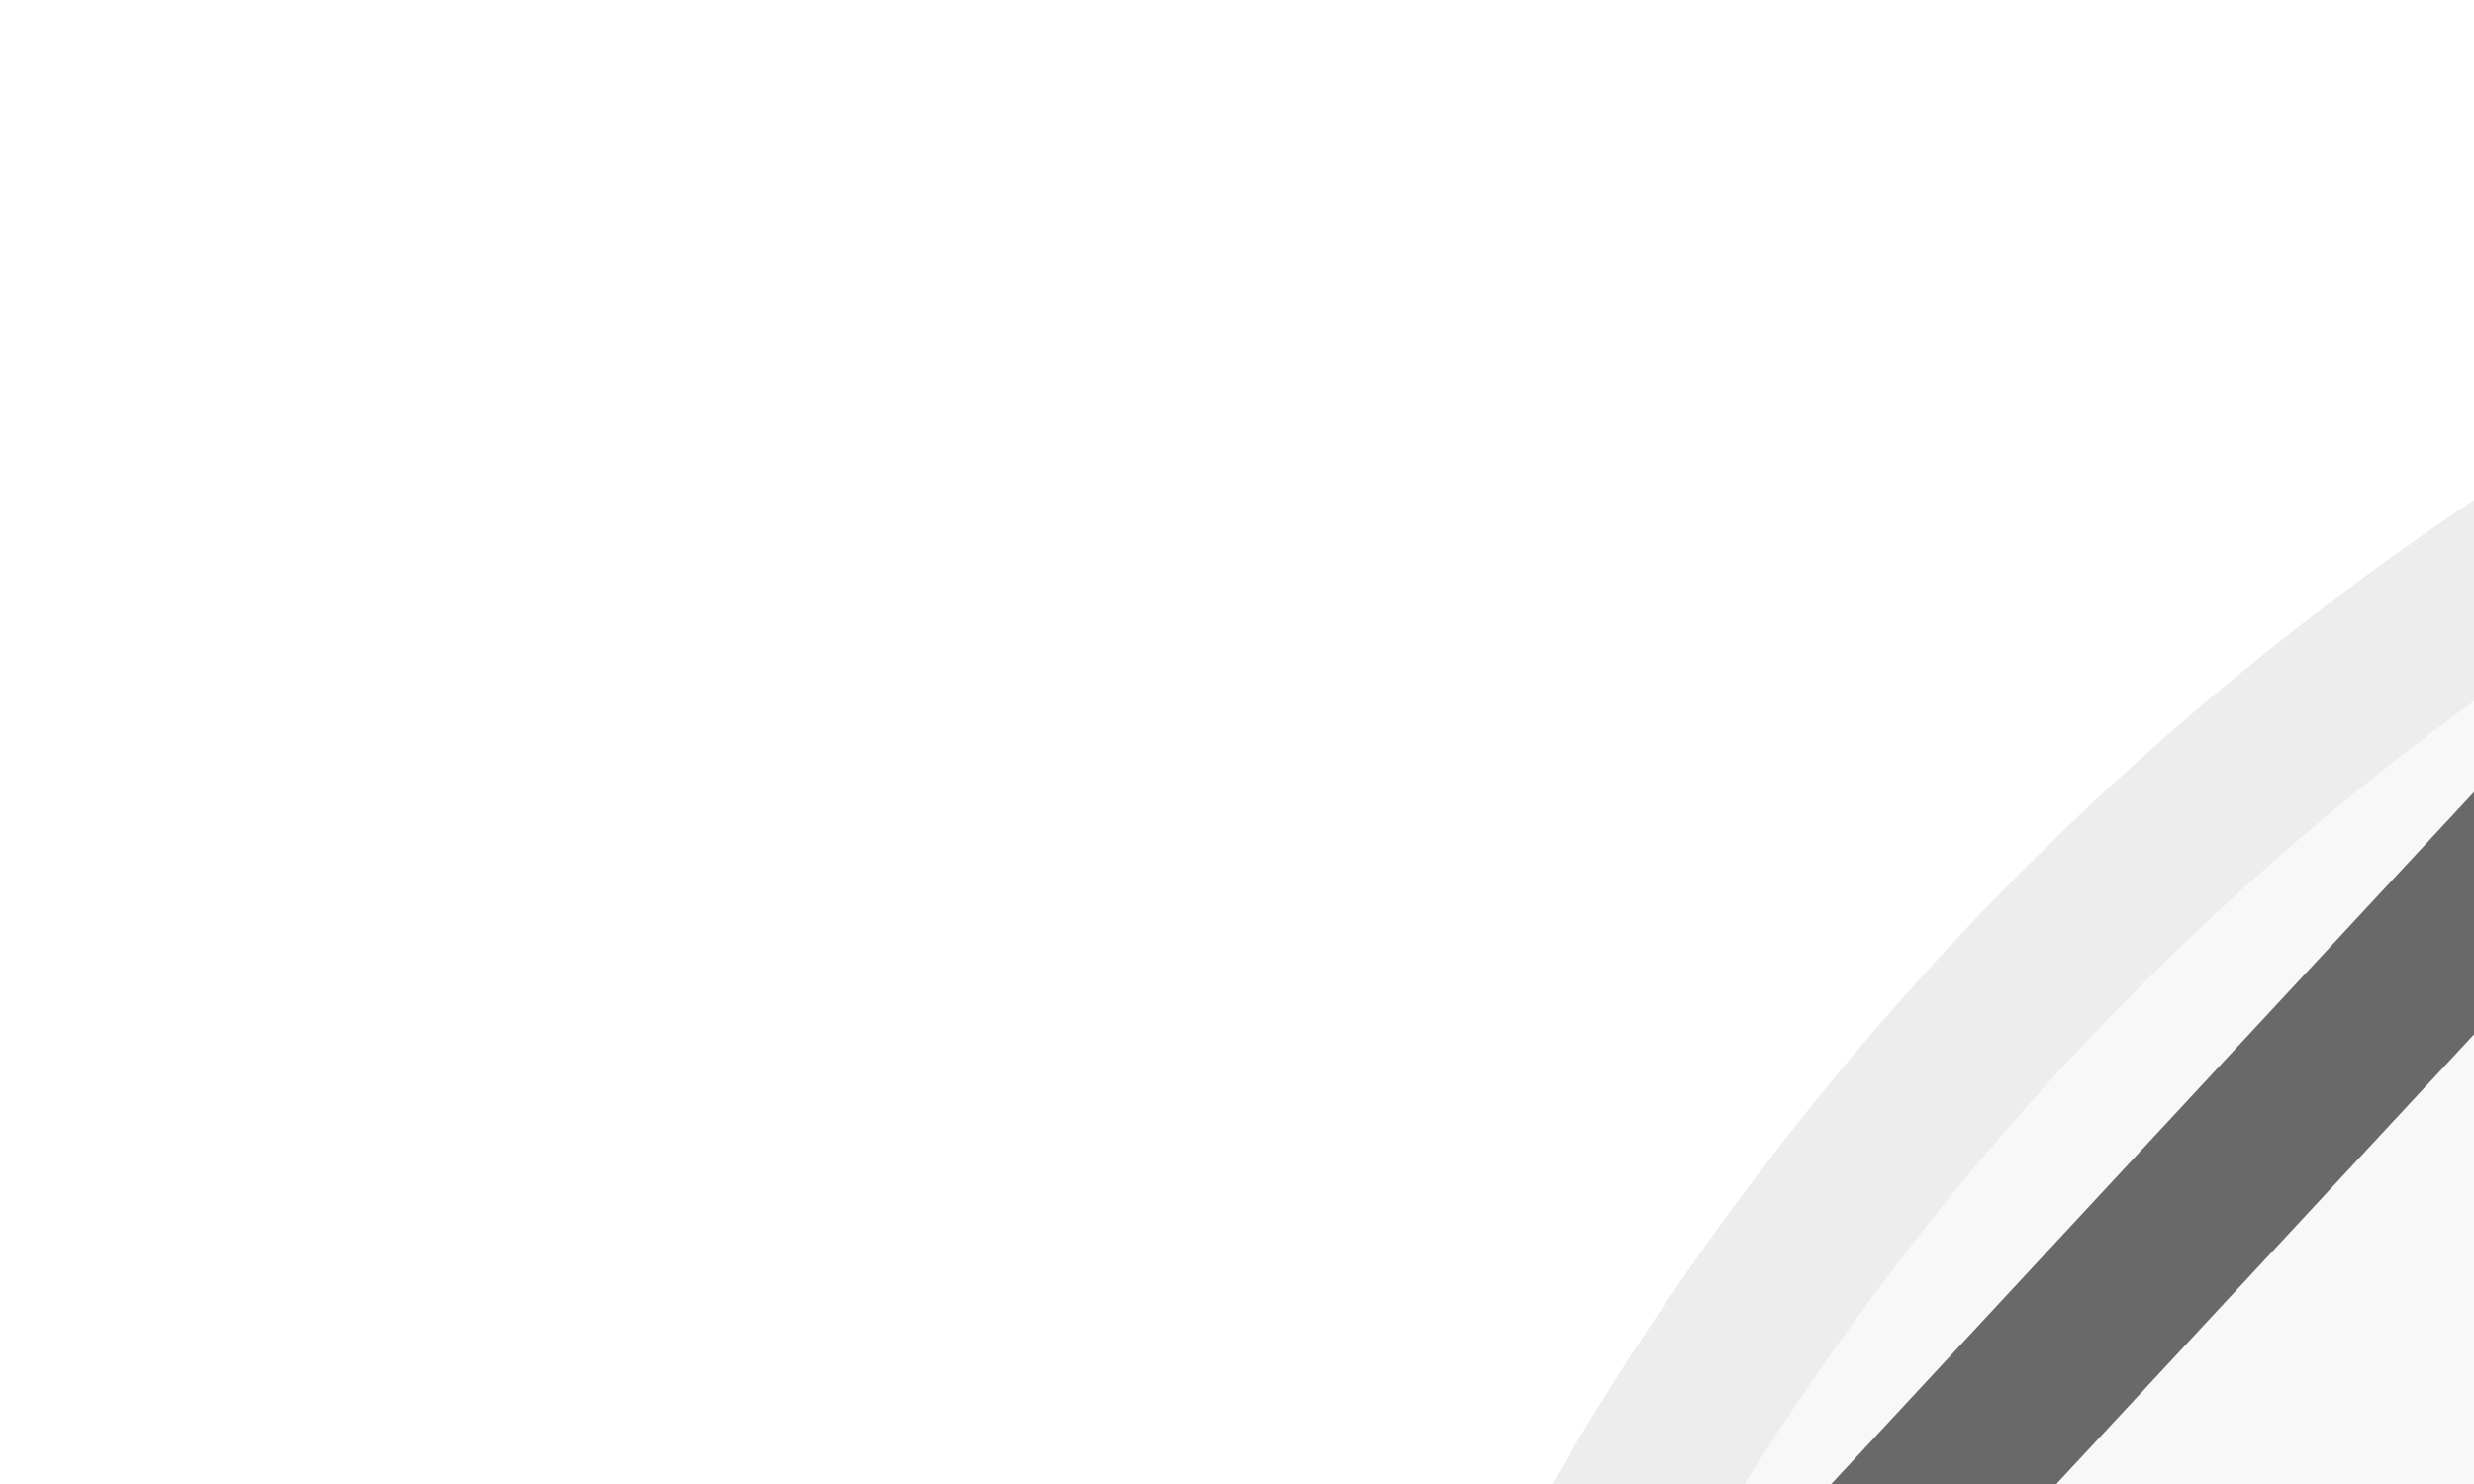 <svg width="15" height="9" viewBox="0 0 15 9" fill="none" xmlns="http://www.w3.org/2000/svg">
<rect width="15" height="9" fill="#F5F5F5"/>
<g id="Visitor page 1">
<path d="M-5780 -1057C-5780 -1058.1 -5779.1 -1059 -5778 -1059H7258C7259.1 -1059 7260 -1058.1 7260 -1057V9490C7260 9491.1 7259.1 9492 7258 9492H-5778C-5779.1 9492 -5780 9491.1 -5780 9490V-1057Z" fill="#EFEFEF"/>
<g id="Mobile Device">
<path d="M-706 -956C-706 -957.104 -705.105 -958 -704 -958H1560C1561.1 -958 1562 -957.105 1562 -956V3662C1562 3663.1 1561.1 3664 1560 3664H-704C-705.105 3664 -706 3663.1 -706 3662V-956Z" fill="#E3E3E3"/>
<g id="Visitor page - M" clip-path="url(#clip0_0_1)">
<rect width="360" height="3543" transform="translate(-304 -613)" fill="white"/>
<g id="Frame 1443" filter="url(#filter0_d_0_1)">
<g id="Ellipse 9" filter="url(#filter1_d_0_1)">
<circle cx="7" cy="5" r="18" fill="#F8F8F8"/>
<circle cx="7" cy="5" r="17.5" stroke="#EDEDED"/>
</g>
<path id="Vector 526" d="M1 8L7.5 1L14 8" stroke="#696969" stroke-linecap="round"/>
</g>
</g>
<path d="M-704 -957H1560V-959H-704V-957ZM1561 -956V3662H1563V-956H1561ZM1560 3663H-704V3665H1560V3663ZM-705 3662V-956H-707V3662H-705ZM-704 3663C-704.552 3663 -705 3662.55 -705 3662H-707C-707 3663.66 -705.657 3665 -704 3665V3663ZM1561 3662C1561 3662.55 1560.55 3663 1560 3663V3665C1561.66 3665 1563 3663.66 1563 3662H1561ZM1560 -957C1560.55 -957 1561 -956.552 1561 -956H1563C1563 -957.657 1561.66 -959 1560 -959V-957ZM-704 -959C-705.657 -959 -707 -957.657 -707 -956H-705C-705 -956.552 -704.552 -957 -704 -957V-959Z" fill="black" fill-opacity="0.1"/>
</g>
<path d="M-5778 -1058H7258V-1060H-5778V-1058ZM7259 -1057V9490H7261V-1057H7259ZM7258 9491H-5778V9493H7258V9491ZM-5779 9490V-1057H-5781V9490H-5779ZM-5778 9491C-5778.55 9491 -5779 9490.55 -5779 9490H-5781C-5781 9491.66 -5779.66 9493 -5778 9493V9491ZM7259 9490C7259 9490.55 7258.55 9491 7258 9491V9493C7259.66 9493 7261 9491.66 7261 9490H7259ZM7258 -1058C7258.55 -1058 7259 -1057.55 7259 -1057H7261C7261 -1058.66 7259.66 -1060 7258 -1060V-1058ZM-5778 -1060C-5779.66 -1060 -5781 -1058.66 -5781 -1057H-5779C-5779 -1057.55 -5778.55 -1058 -5778 -1058V-1060Z" fill="black" fill-opacity="0.1"/>
</g>
<defs>
<filter id="filter0_d_0_1" x="-19" y="-25" width="68" height="68" filterUnits="userSpaceOnUse" color-interpolation-filters="sRGB">
<feFlood flood-opacity="0" result="BackgroundImageFix"/>
<feColorMatrix in="SourceAlpha" type="matrix" values="0 0 0 0 0 0 0 0 0 0 0 0 0 0 0 0 0 0 127 0" result="hardAlpha"/>
<feOffset dx="8" dy="4"/>
<feGaussianBlur stdDeviation="8"/>
<feComposite in2="hardAlpha" operator="out"/>
<feColorMatrix type="matrix" values="0 0 0 0 0 0 0 0 0 0 0 0 0 0 0 0 0 0 0.04 0"/>
<feBlend mode="normal" in2="BackgroundImageFix" result="effect1_dropShadow_0_1"/>
<feBlend mode="normal" in="SourceGraphic" in2="effect1_dropShadow_0_1" result="shape"/>
</filter>
<filter id="filter1_d_0_1" x="-49" y="-52" width="132" height="132" filterUnits="userSpaceOnUse" color-interpolation-filters="sRGB">
<feFlood flood-opacity="0" result="BackgroundImageFix"/>
<feColorMatrix in="SourceAlpha" type="matrix" values="0 0 0 0 0 0 0 0 0 0 0 0 0 0 0 0 0 0 127 0" result="hardAlpha"/>
<feOffset dx="10" dy="9"/>
<feGaussianBlur stdDeviation="24"/>
<feComposite in2="hardAlpha" operator="out"/>
<feColorMatrix type="matrix" values="0 0 0 0 0.015 0 0 0 0 0.125 0 0 0 0 0.204 0 0 0 0.1 0"/>
<feBlend mode="normal" in2="BackgroundImageFix" result="effect1_dropShadow_0_1"/>
<feBlend mode="normal" in="SourceGraphic" in2="effect1_dropShadow_0_1" result="shape"/>
</filter>
<clipPath id="clip0_0_1">
<rect width="360" height="3543" fill="white" transform="translate(-304 -613)"/>
</clipPath>
</defs>
</svg>
